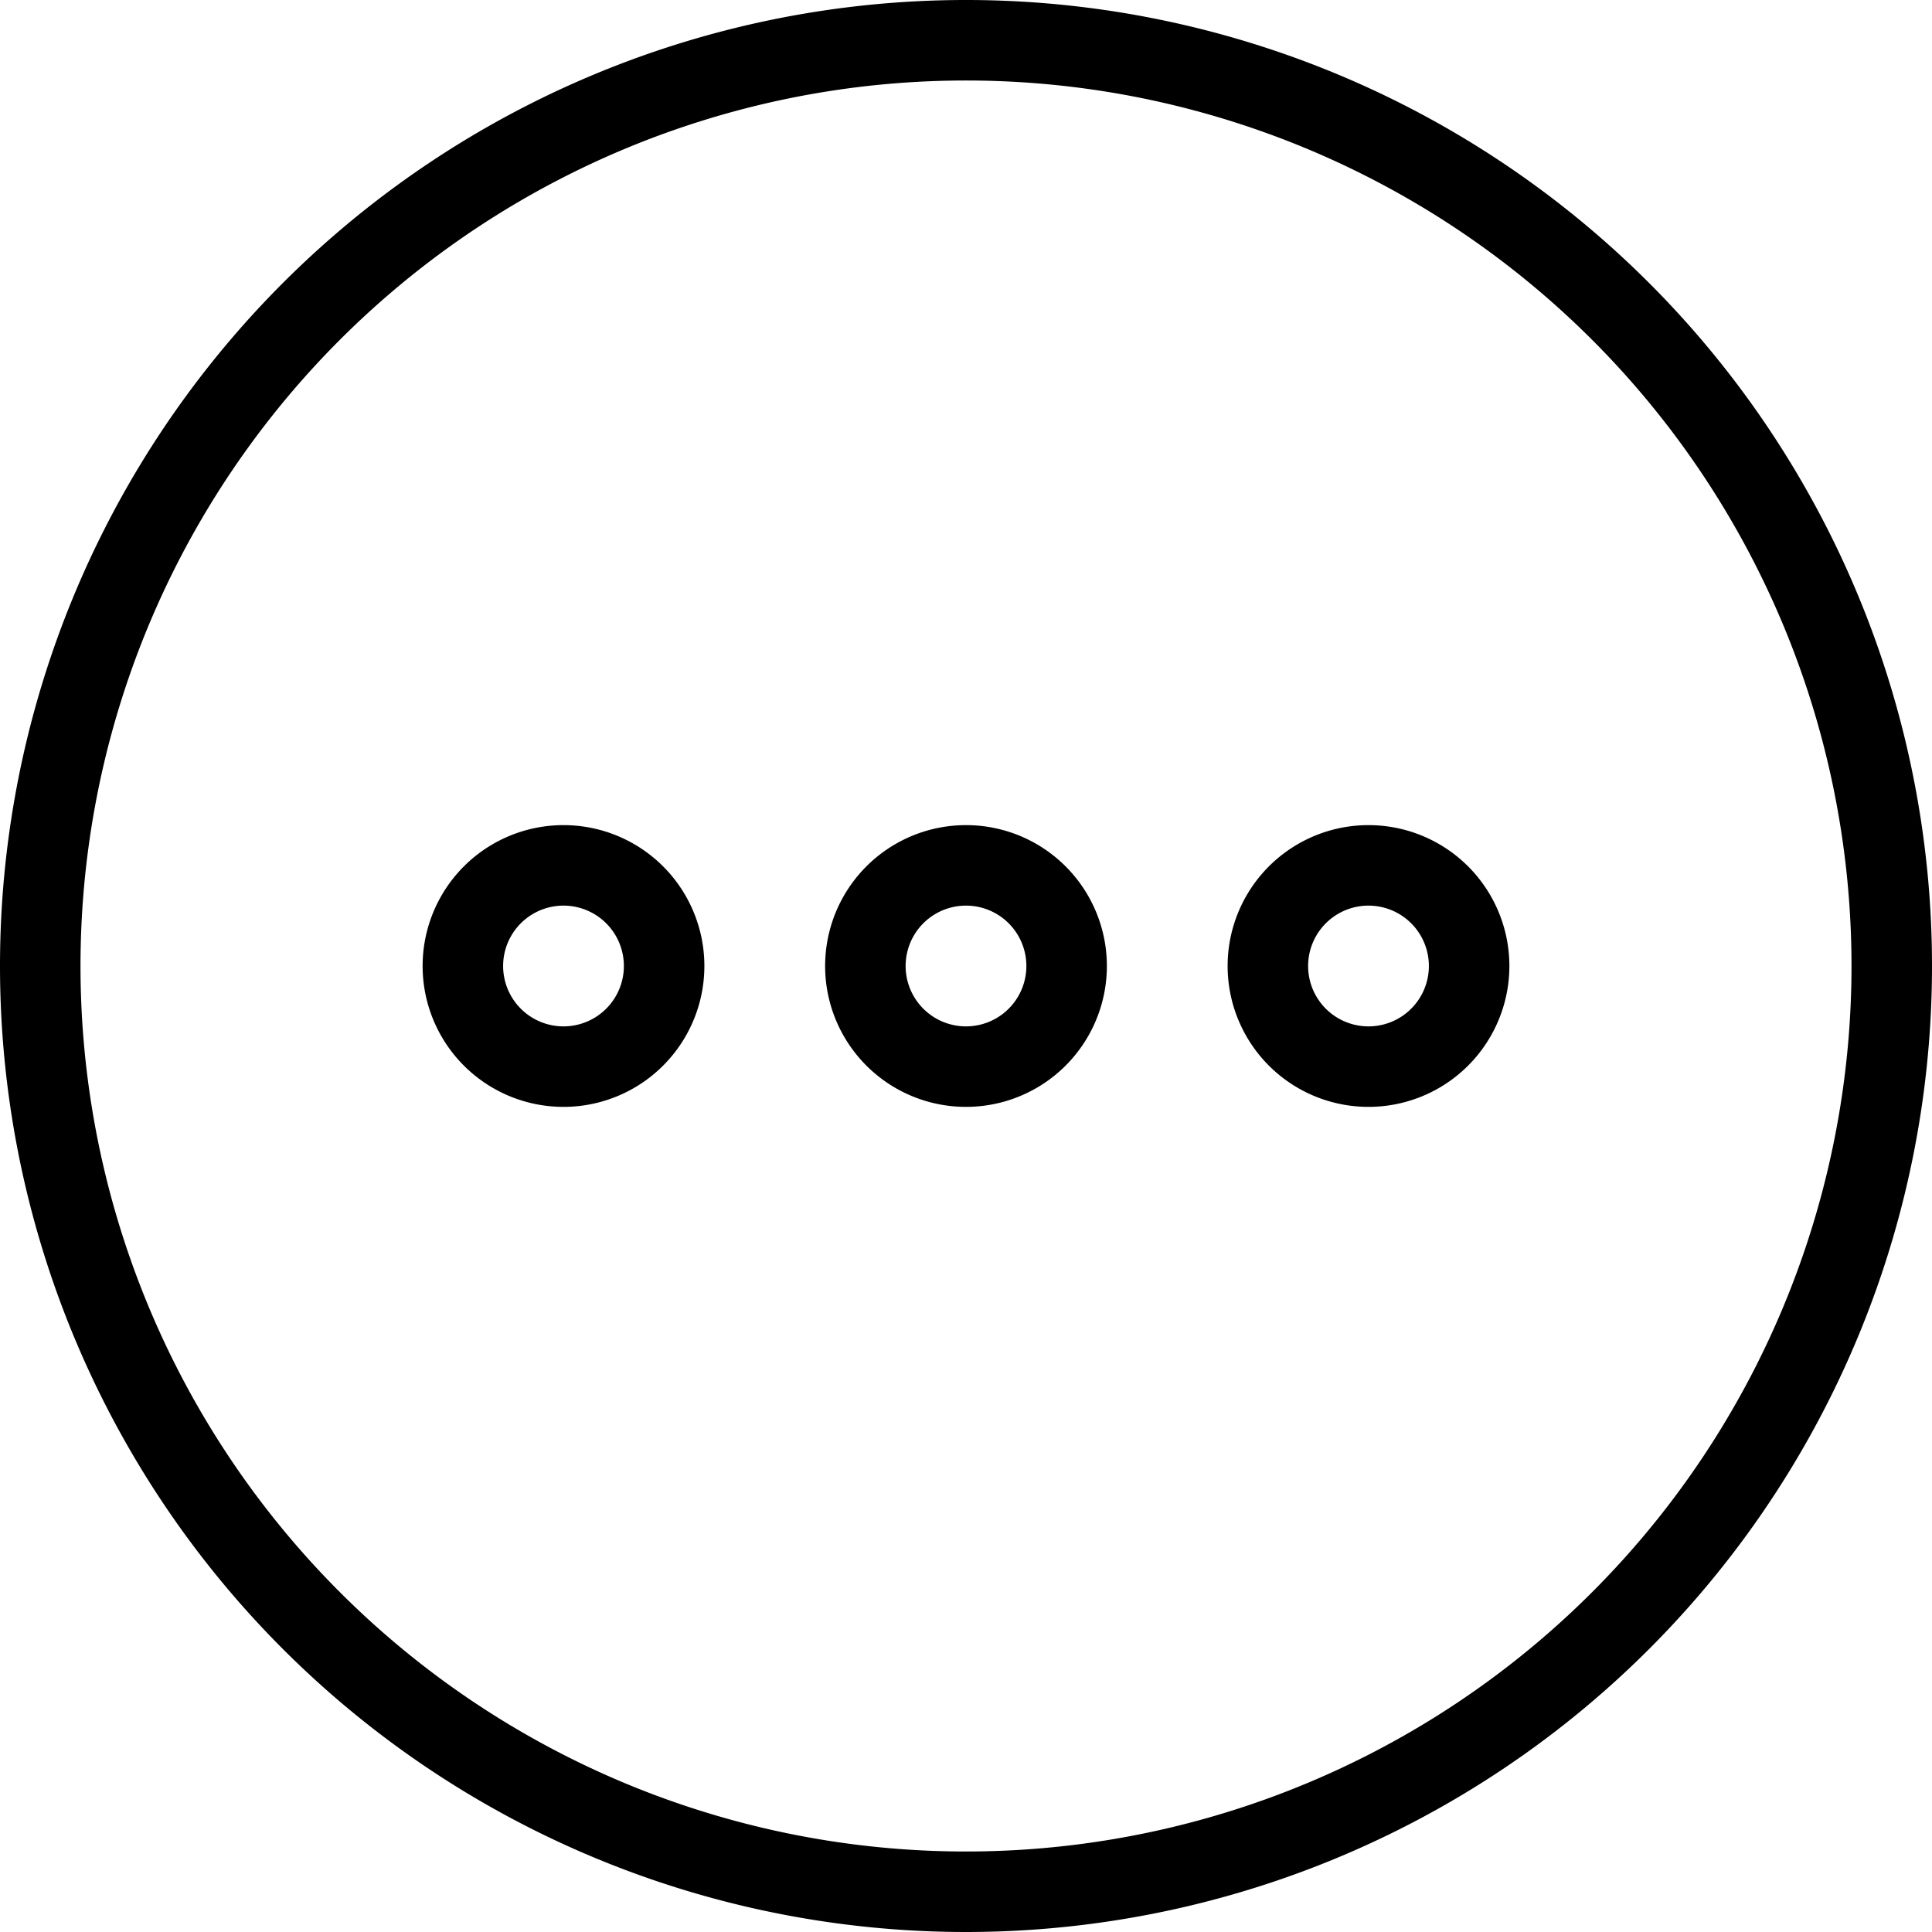 <svg viewBox="0 0 24 24" xmlns="http://www.w3.org/2000/svg"><g transform="matrix(1,0,0,1,0,0)"><path d="M5.750 12.000 A1.250 1.250 0 1 0 8.250 12.000 A1.250 1.250 0 1 0 5.750 12.000 Z" fill="none" stroke="#000000" stroke-linecap="round" stroke-linejoin="round"></path><path d="M10.750 12.000 A1.250 1.250 0 1 0 13.250 12.000 A1.250 1.250 0 1 0 10.750 12.000 Z" fill="none" stroke="#000000" stroke-linecap="round" stroke-linejoin="round"></path><path d="M15.750 12.000 A1.250 1.250 0 1 0 18.250 12.000 A1.250 1.250 0 1 0 15.750 12.000 Z" fill="none" stroke="#000000" stroke-linecap="round" stroke-linejoin="round"></path><path d="M0.500 12.000 A11.500 11.500 0 1 0 23.500 12.000 A11.500 11.500 0 1 0 0.500 12.000 Z" fill="none" stroke="#000000" stroke-linecap="round" stroke-linejoin="round"></path></g></svg>
